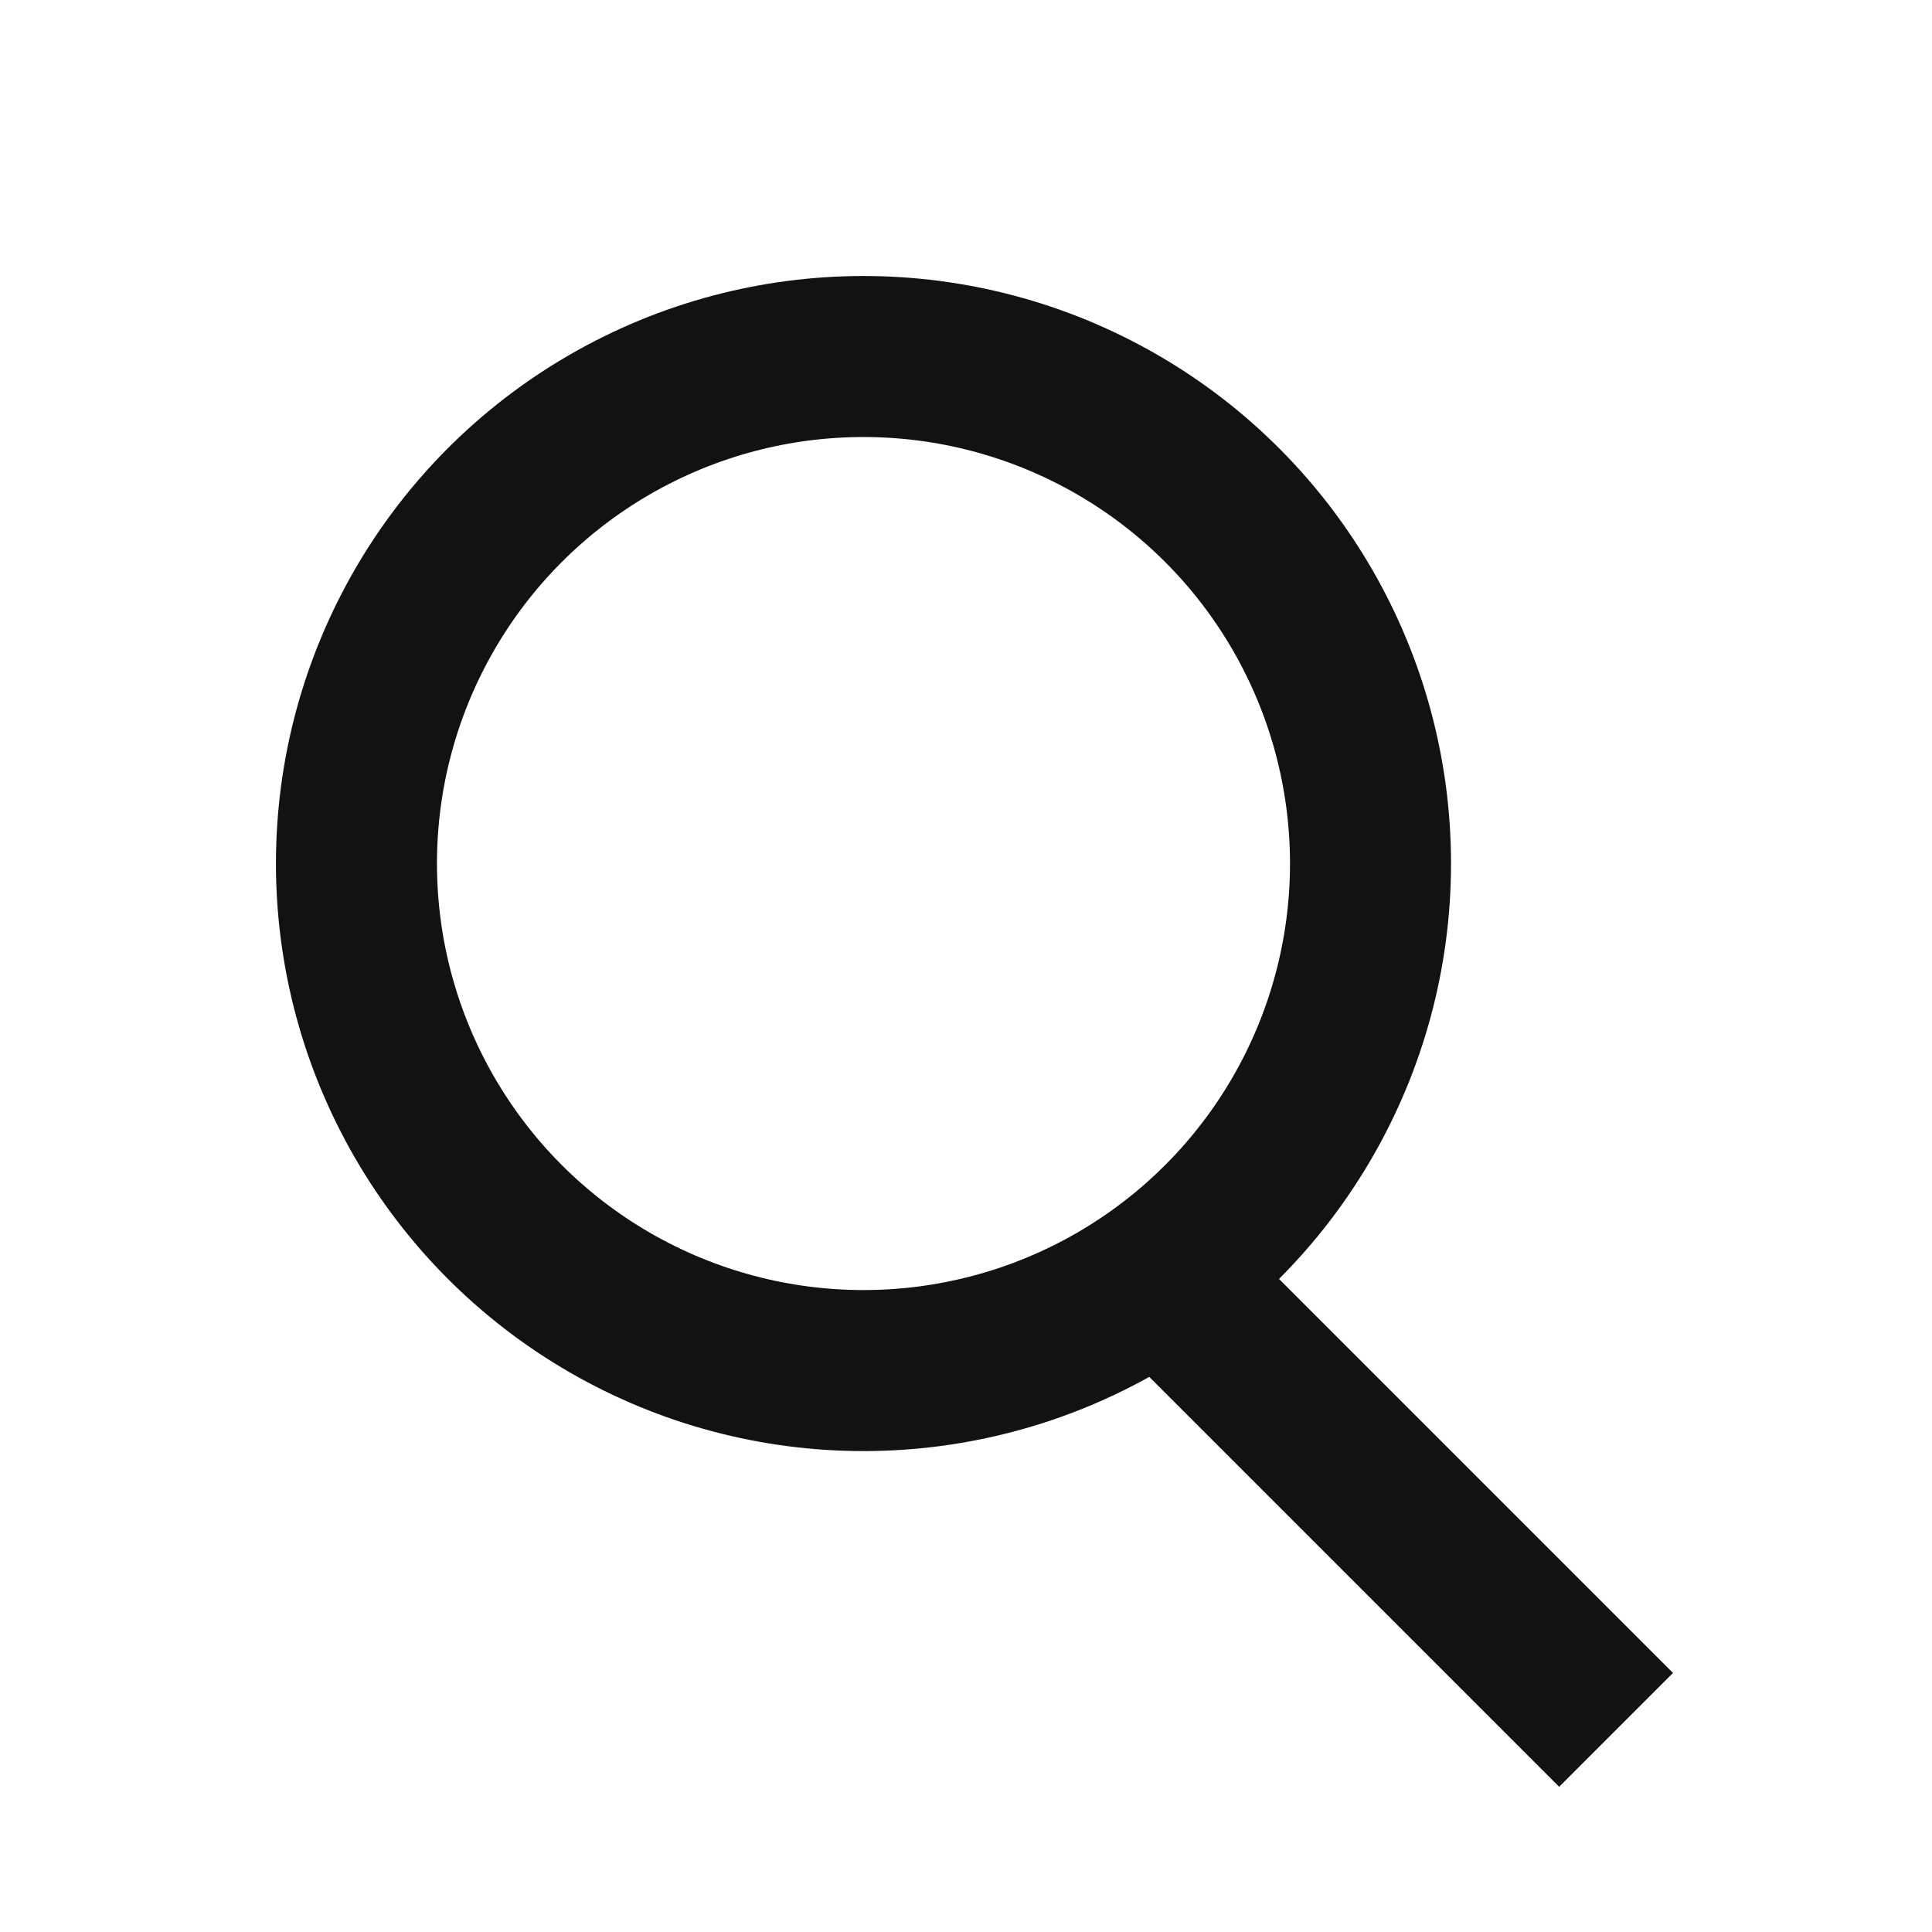 <svg width="32" height="32" viewBox="0 0 32 32" fill="none" xmlns="http://www.w3.org/2000/svg">
<circle cx="14.302" cy="14.303" r="8.398" stroke="#121212" stroke-width="2.667"/>
<line x1="26.767" y1="28.652" x2="19.898" y2="21.783" stroke="#121212" stroke-width="2.667"/>
</svg>
